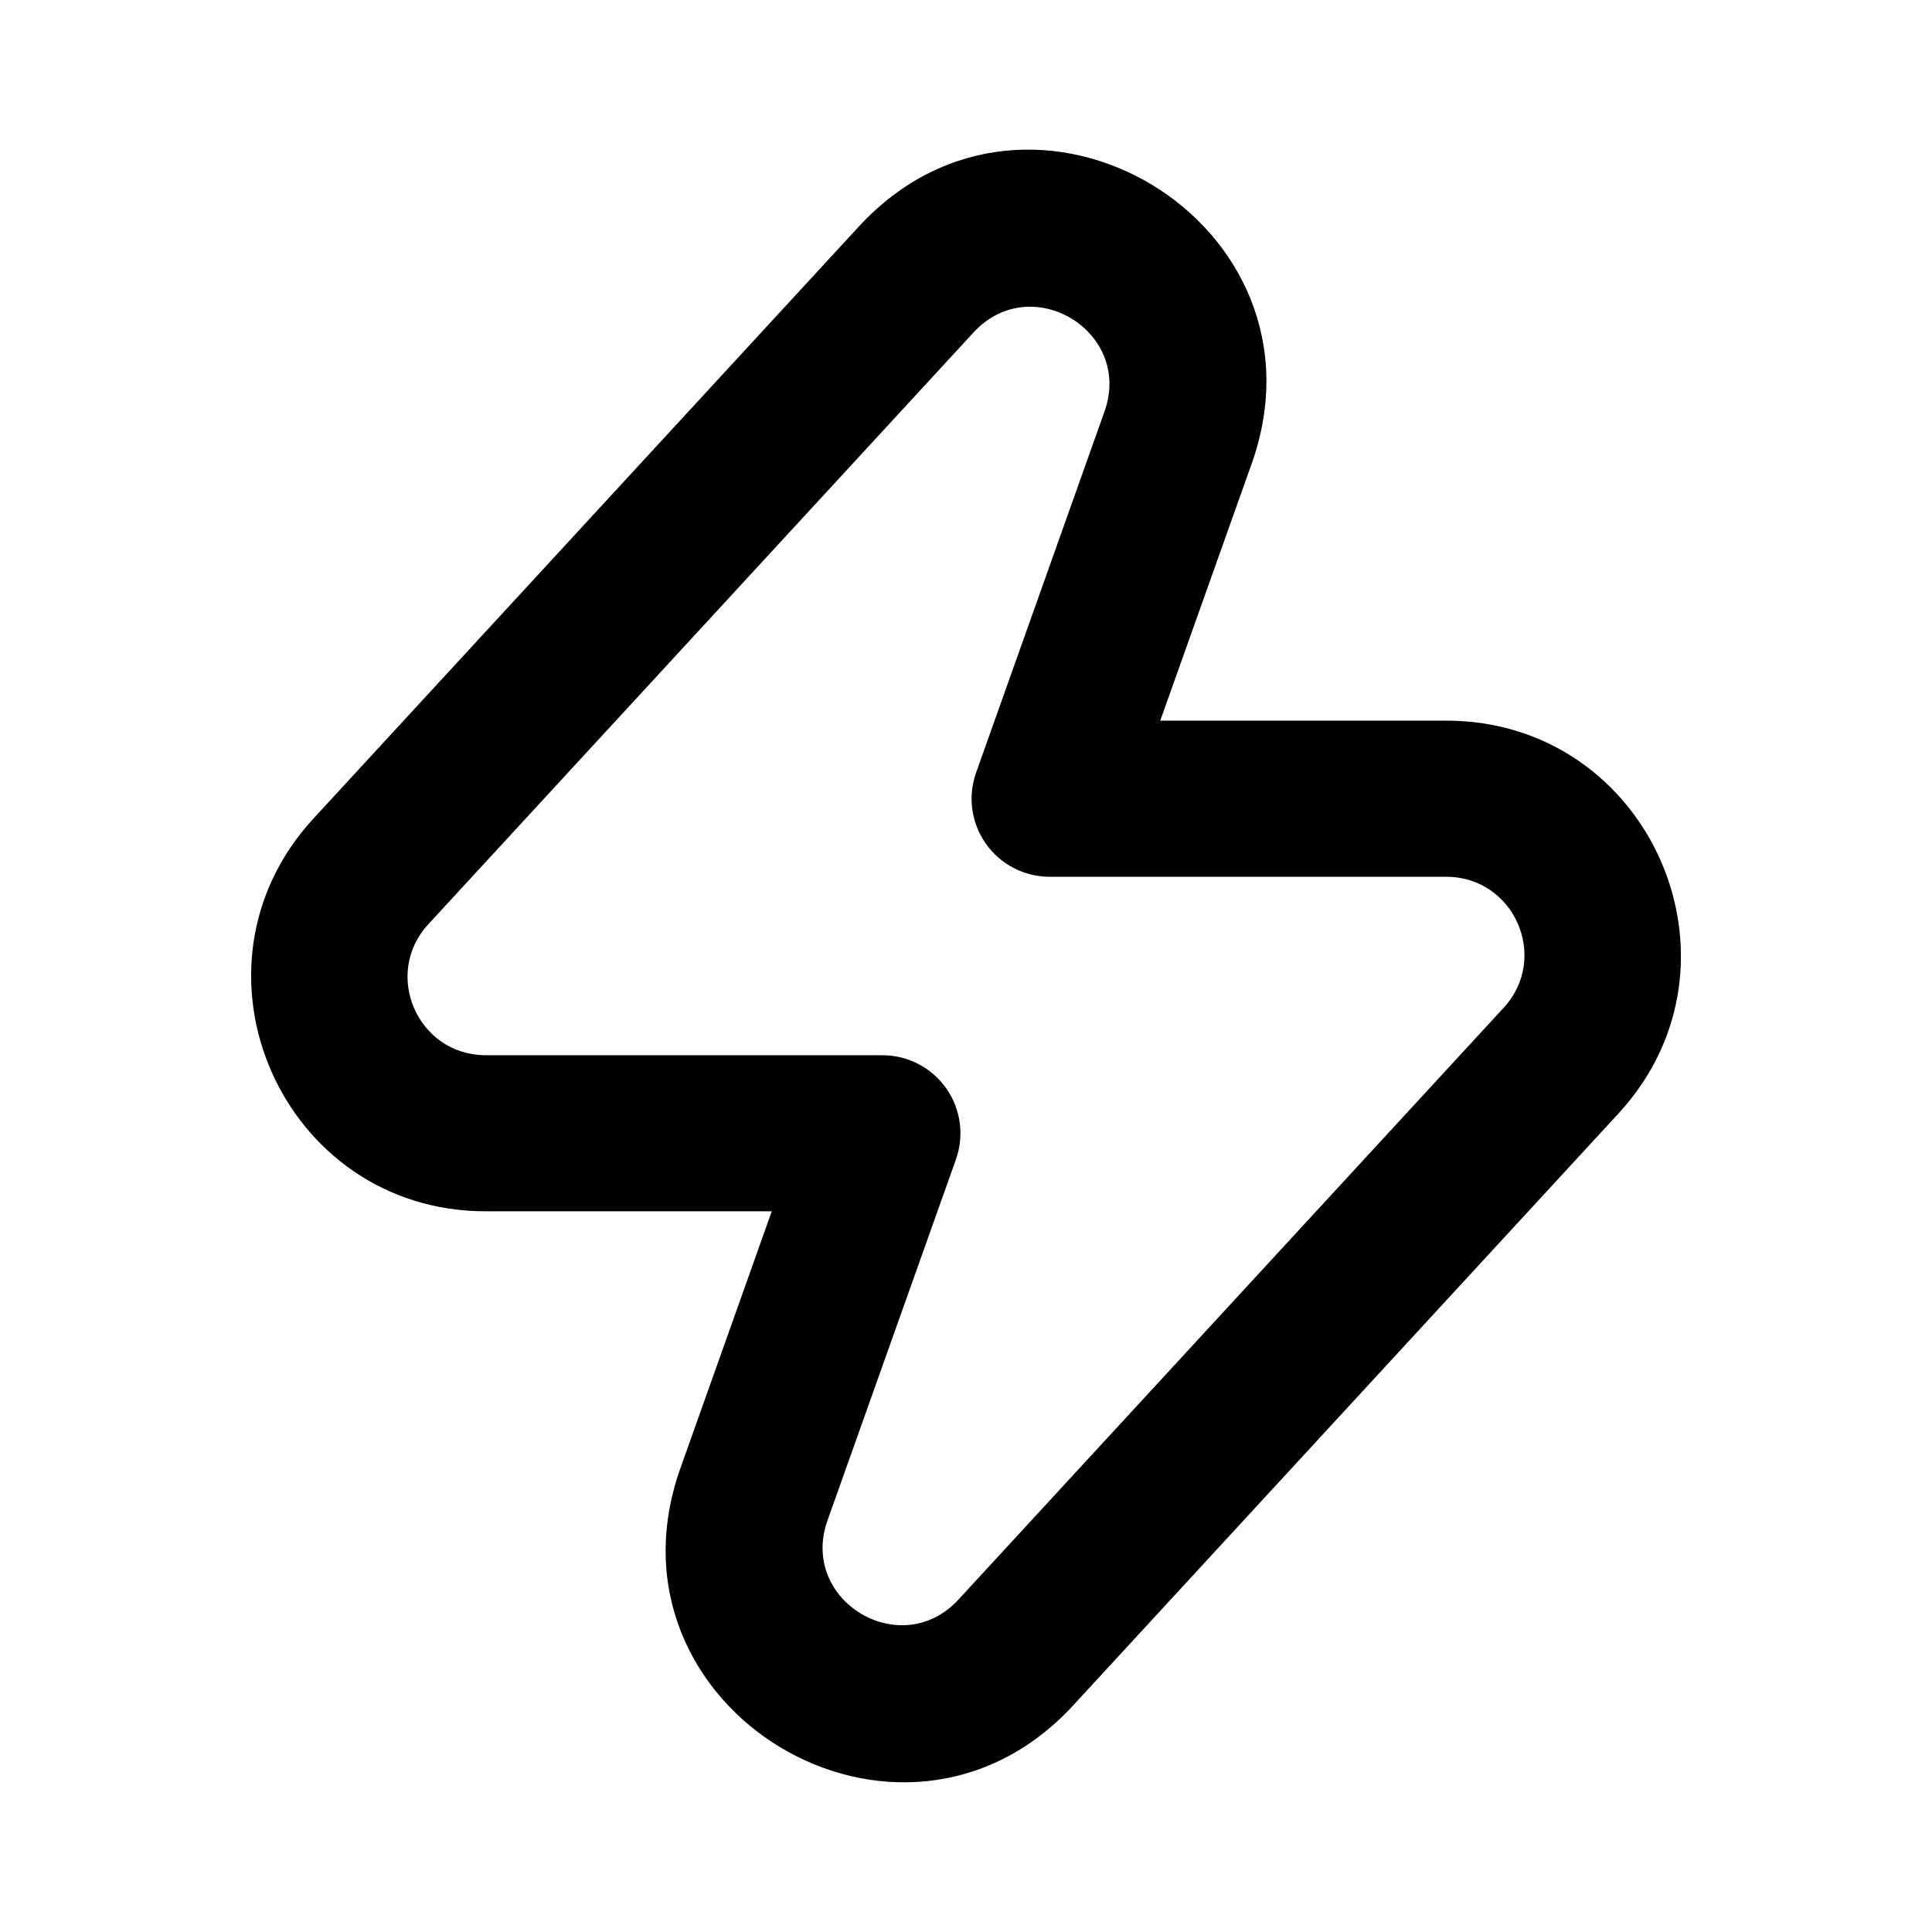 <svg width="33" height="33" viewBox="0 0 33 33" fill="none" xmlns="http://www.w3.org/2000/svg">
<path fill-rule="evenodd" clip-rule="evenodd" d="M14.668 3.871C17.619 0.668 22.838 3.819 21.379 7.922L19.818 12.309H24.703C28.189 12.309 30.007 16.456 27.645 19.019L18.332 29.128C15.382 32.331 10.162 29.18 11.622 25.078L13.182 20.69H8.297C4.812 20.69 2.994 16.543 5.355 13.98L14.668 3.871ZM18.866 7.028C19.353 5.66 17.613 4.61 16.629 5.678L7.316 15.787C6.529 16.641 7.135 18.024 8.297 18.024H15.072C15.505 18.024 15.911 18.234 16.161 18.588C16.411 18.942 16.473 19.395 16.328 19.804L14.134 25.971C13.648 27.339 15.387 28.389 16.371 27.322L25.684 17.213C26.471 16.358 25.865 14.976 24.703 14.976H17.929C17.495 14.976 17.089 14.765 16.839 14.411C16.59 14.057 16.527 13.604 16.673 13.196L18.866 7.028Z" fill="black"/>
</svg>
